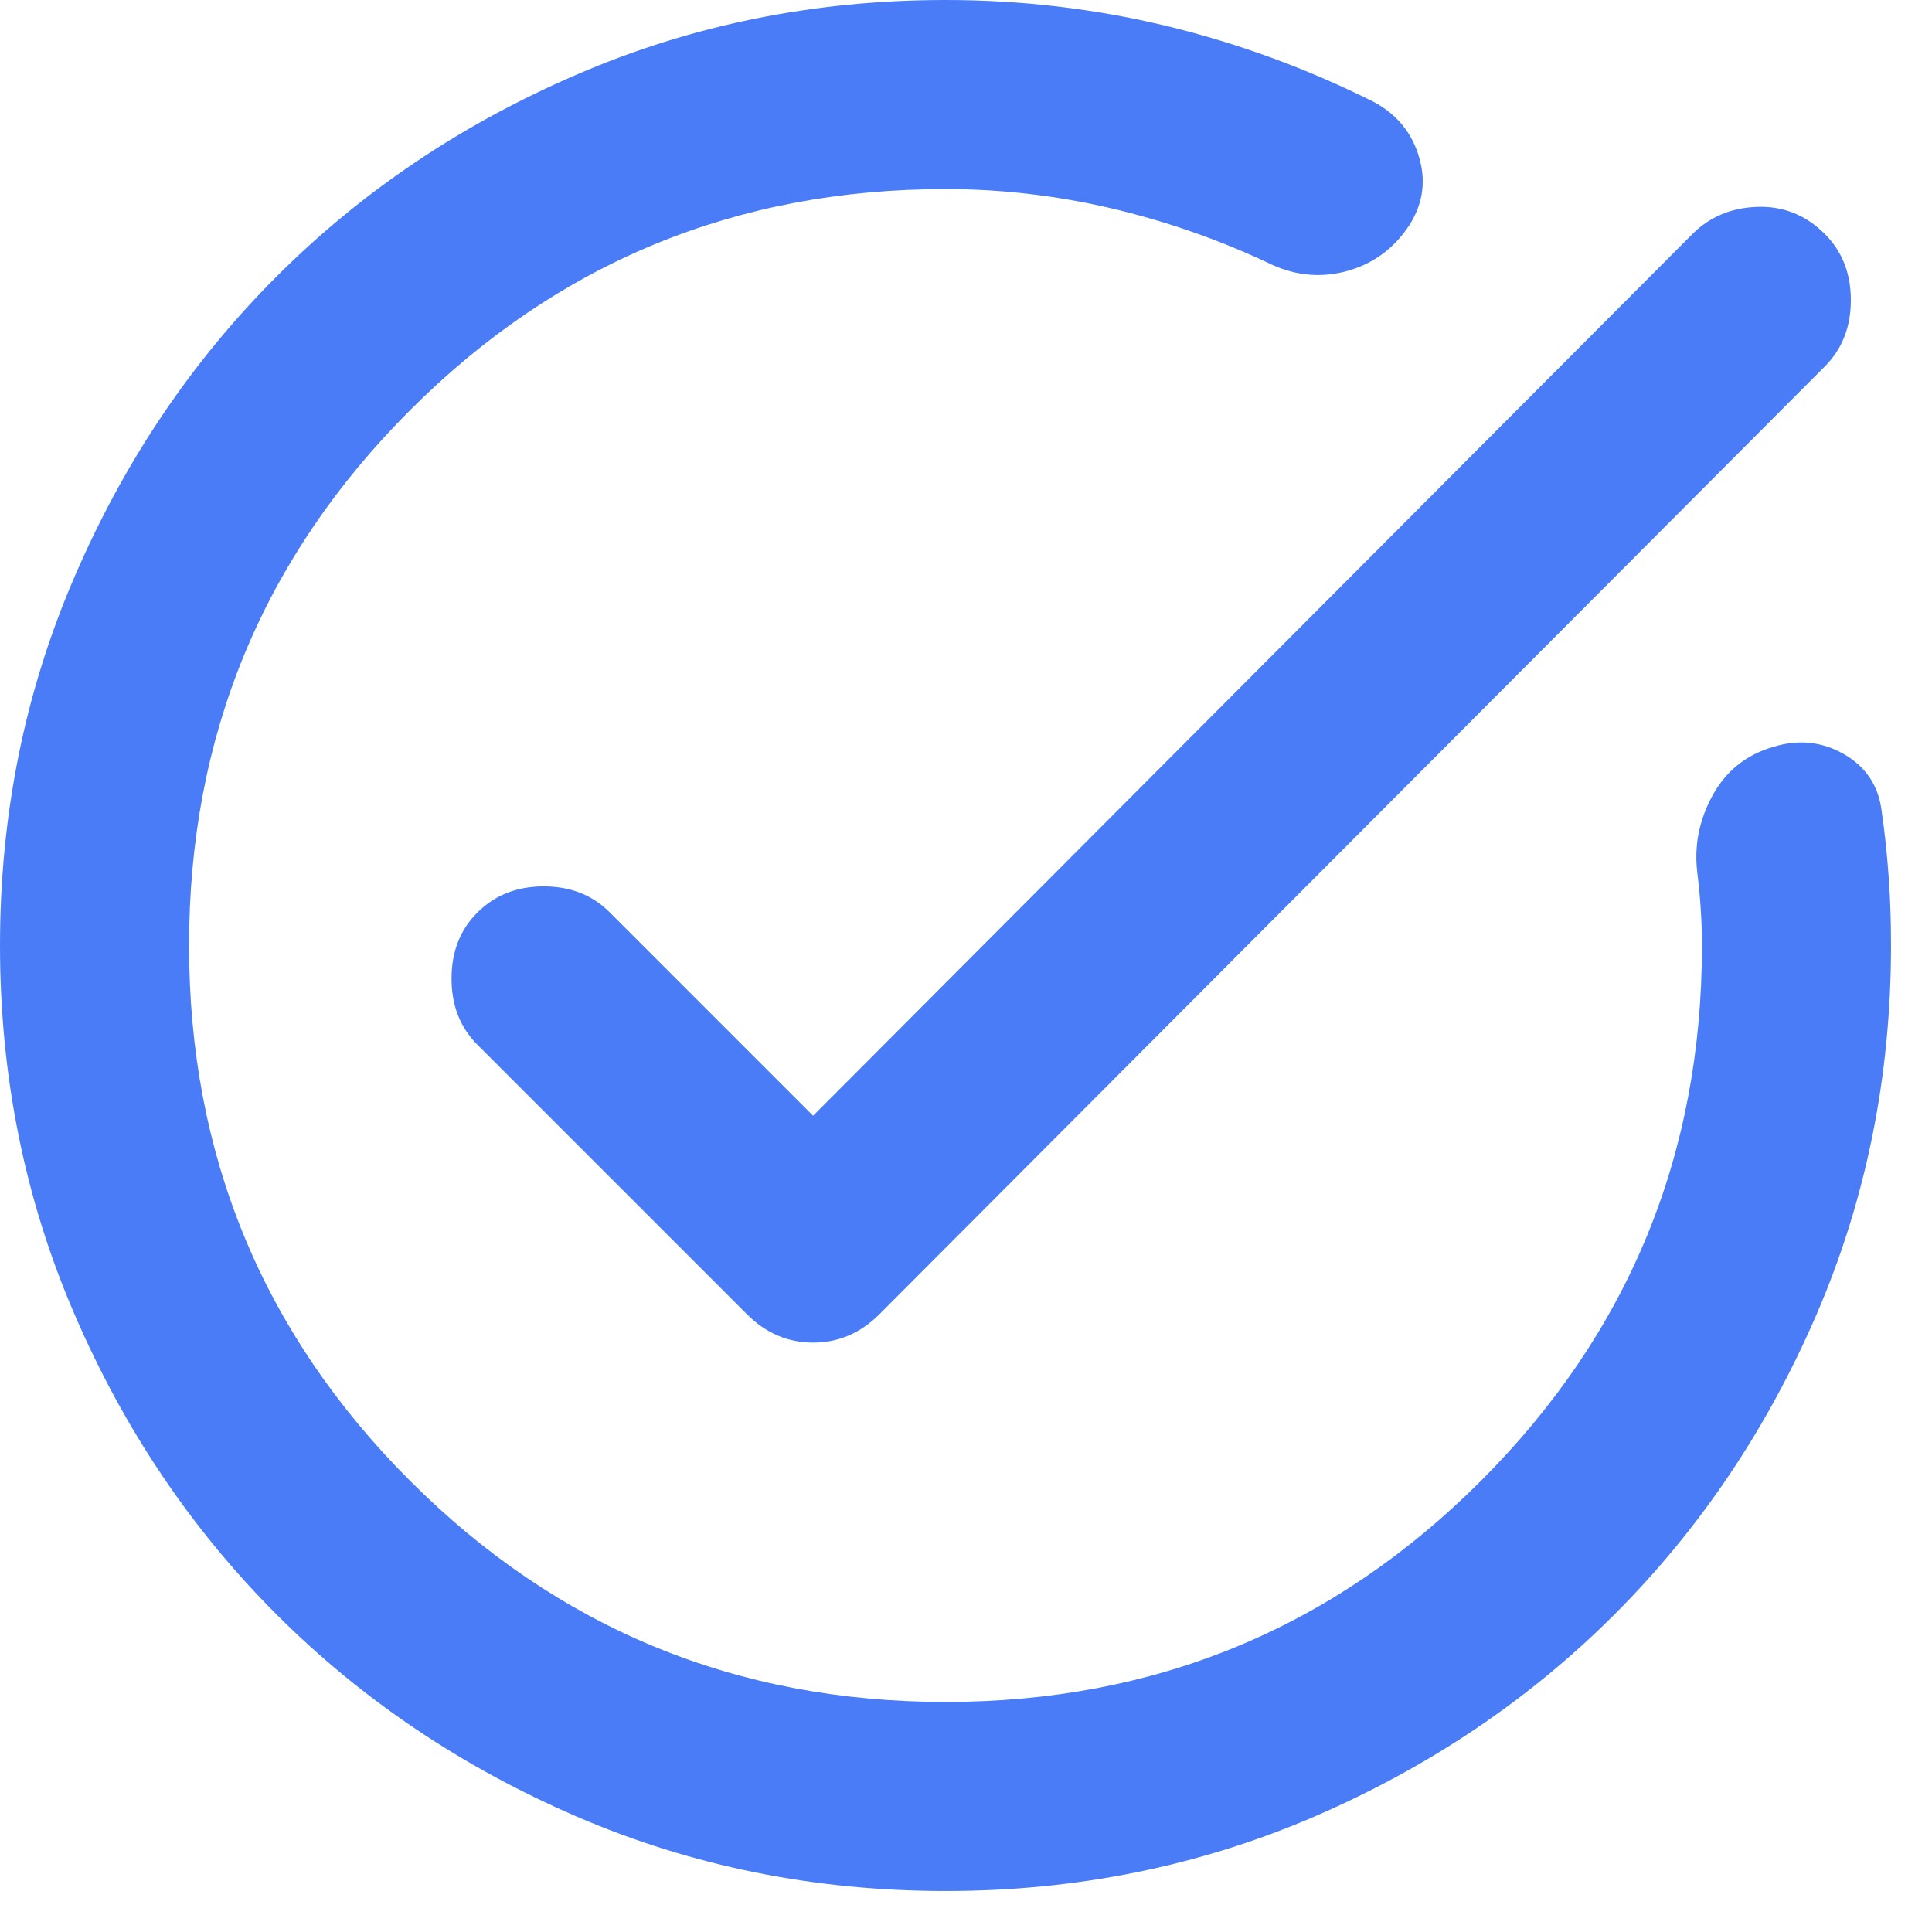 <?xml version="1.0" encoding="utf-8"?>
<svg xmlns="http://www.w3.org/2000/svg" fill="none" height="100%" overflow="visible" preserveAspectRatio="none" style="display: block;" viewBox="0 0 14 14" width="100%">
<path d="M6.852 13.703C5.904 13.703 5.013 13.523 4.18 13.164C3.346 12.804 2.621 12.316 2.004 11.699C1.387 11.082 0.899 10.357 0.54 9.524C0.18 8.69 0 7.799 0 6.852C0 5.904 0.18 5.013 0.54 4.18C0.899 3.346 1.387 2.621 2.004 2.004C2.621 1.387 3.346 0.899 4.18 0.54C5.013 0.18 5.904 0 6.852 0C7.4 0 7.934 0.063 8.453 0.188C8.973 0.314 9.472 0.497 9.952 0.737C10.123 0.828 10.235 0.965 10.286 1.148C10.337 1.33 10.306 1.502 10.192 1.662C10.078 1.821 9.926 1.924 9.738 1.97C9.549 2.016 9.364 1.993 9.181 1.901C8.816 1.73 8.436 1.599 8.042 1.507C7.648 1.416 7.251 1.37 6.852 1.37C5.333 1.37 4.04 1.904 2.972 2.972C1.904 4.04 1.37 5.333 1.37 6.852C1.37 8.37 1.904 9.664 2.972 10.731C4.04 11.799 5.333 12.333 6.852 12.333C8.37 12.333 9.664 11.799 10.731 10.731C11.799 9.664 12.333 8.37 12.333 6.852C12.333 6.76 12.33 6.672 12.324 6.586C12.319 6.5 12.31 6.412 12.299 6.321C12.276 6.127 12.313 5.941 12.41 5.764C12.507 5.587 12.653 5.47 12.847 5.413C13.03 5.356 13.201 5.373 13.361 5.464C13.521 5.556 13.612 5.693 13.635 5.875C13.658 6.035 13.675 6.195 13.686 6.355C13.698 6.515 13.703 6.68 13.703 6.852C13.703 7.799 13.523 8.69 13.164 9.524C12.804 10.357 12.316 11.082 11.699 11.699C11.082 12.316 10.357 12.804 9.524 13.164C8.69 13.523 7.799 13.703 6.852 13.703ZM5.892 8.085L12.264 1.696C12.39 1.57 12.547 1.505 12.736 1.499C12.924 1.493 13.087 1.559 13.224 1.696C13.349 1.821 13.412 1.981 13.412 2.175C13.412 2.37 13.349 2.529 13.224 2.655L6.372 9.524C6.235 9.661 6.075 9.729 5.892 9.729C5.71 9.729 5.55 9.661 5.413 9.524L3.46 7.571C3.334 7.445 3.272 7.286 3.272 7.091C3.272 6.897 3.334 6.737 3.46 6.612C3.586 6.486 3.746 6.423 3.94 6.423C4.134 6.423 4.294 6.486 4.419 6.612L5.892 8.085Z" fill="#497CF6" id="Vector"/>
</svg>